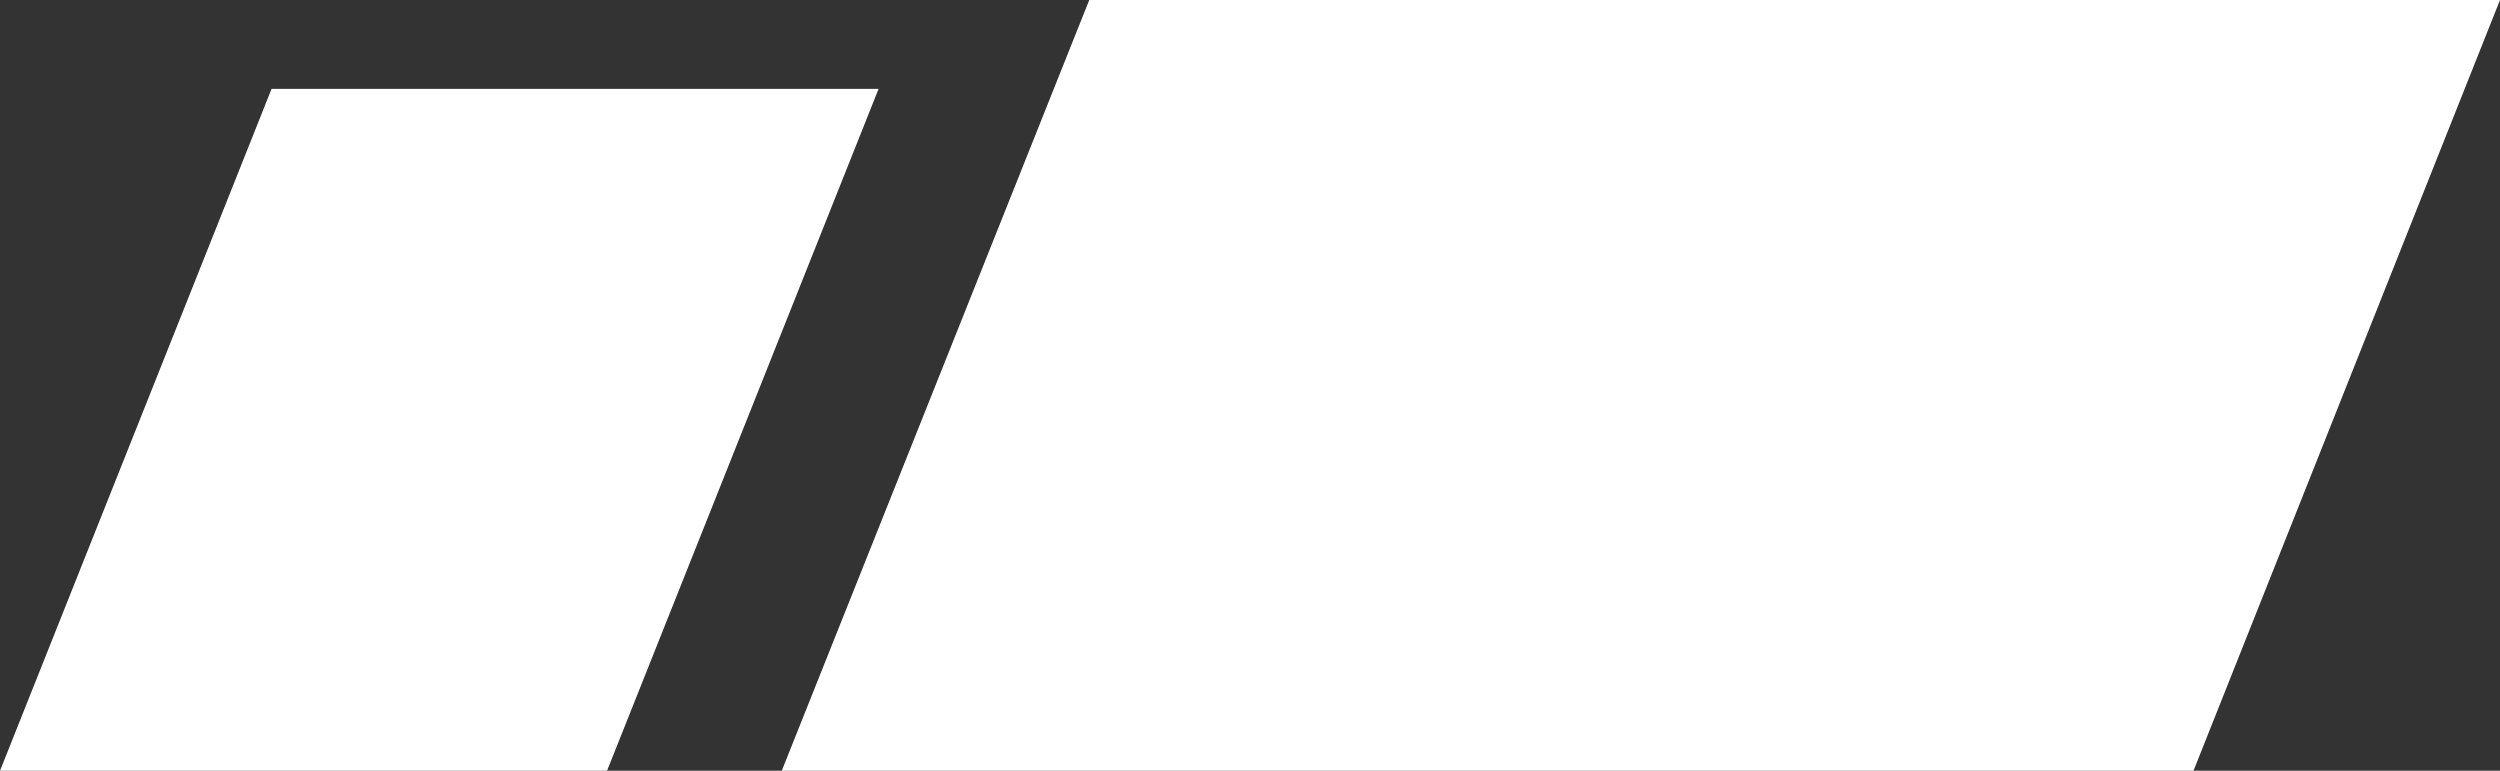 <?xml version="1.0" encoding="utf-8"?>
<!-- Generator: Adobe Illustrator 27.4.1, SVG Export Plug-In . SVG Version: 6.00 Build 0)  -->
<svg version="1.1" id="Layer_1" xmlns="http://www.w3.org/2000/svg" xmlns:xlink="http://www.w3.org/1999/xlink" x="0px" y="0px"
	 viewBox="0 0 250.4 77.2" style="enable-background:new 0 0 250.4 77.2;" xml:space="preserve">
<rect x="0" y="0" width="250.4" height="77.2" fill="#333333" stroke="none"/>
<style type="text/css">
	.st0{fill:#FFFFFF;}
</style>
<polygon class="st0" points="250.4,0 109.1,0 78.3,77.2 219.7,77.2 "/>
<polygon class="st0" points="88,8.9 27.2,8.9 0,77.2 60.8,77.2 "/>
</svg>
